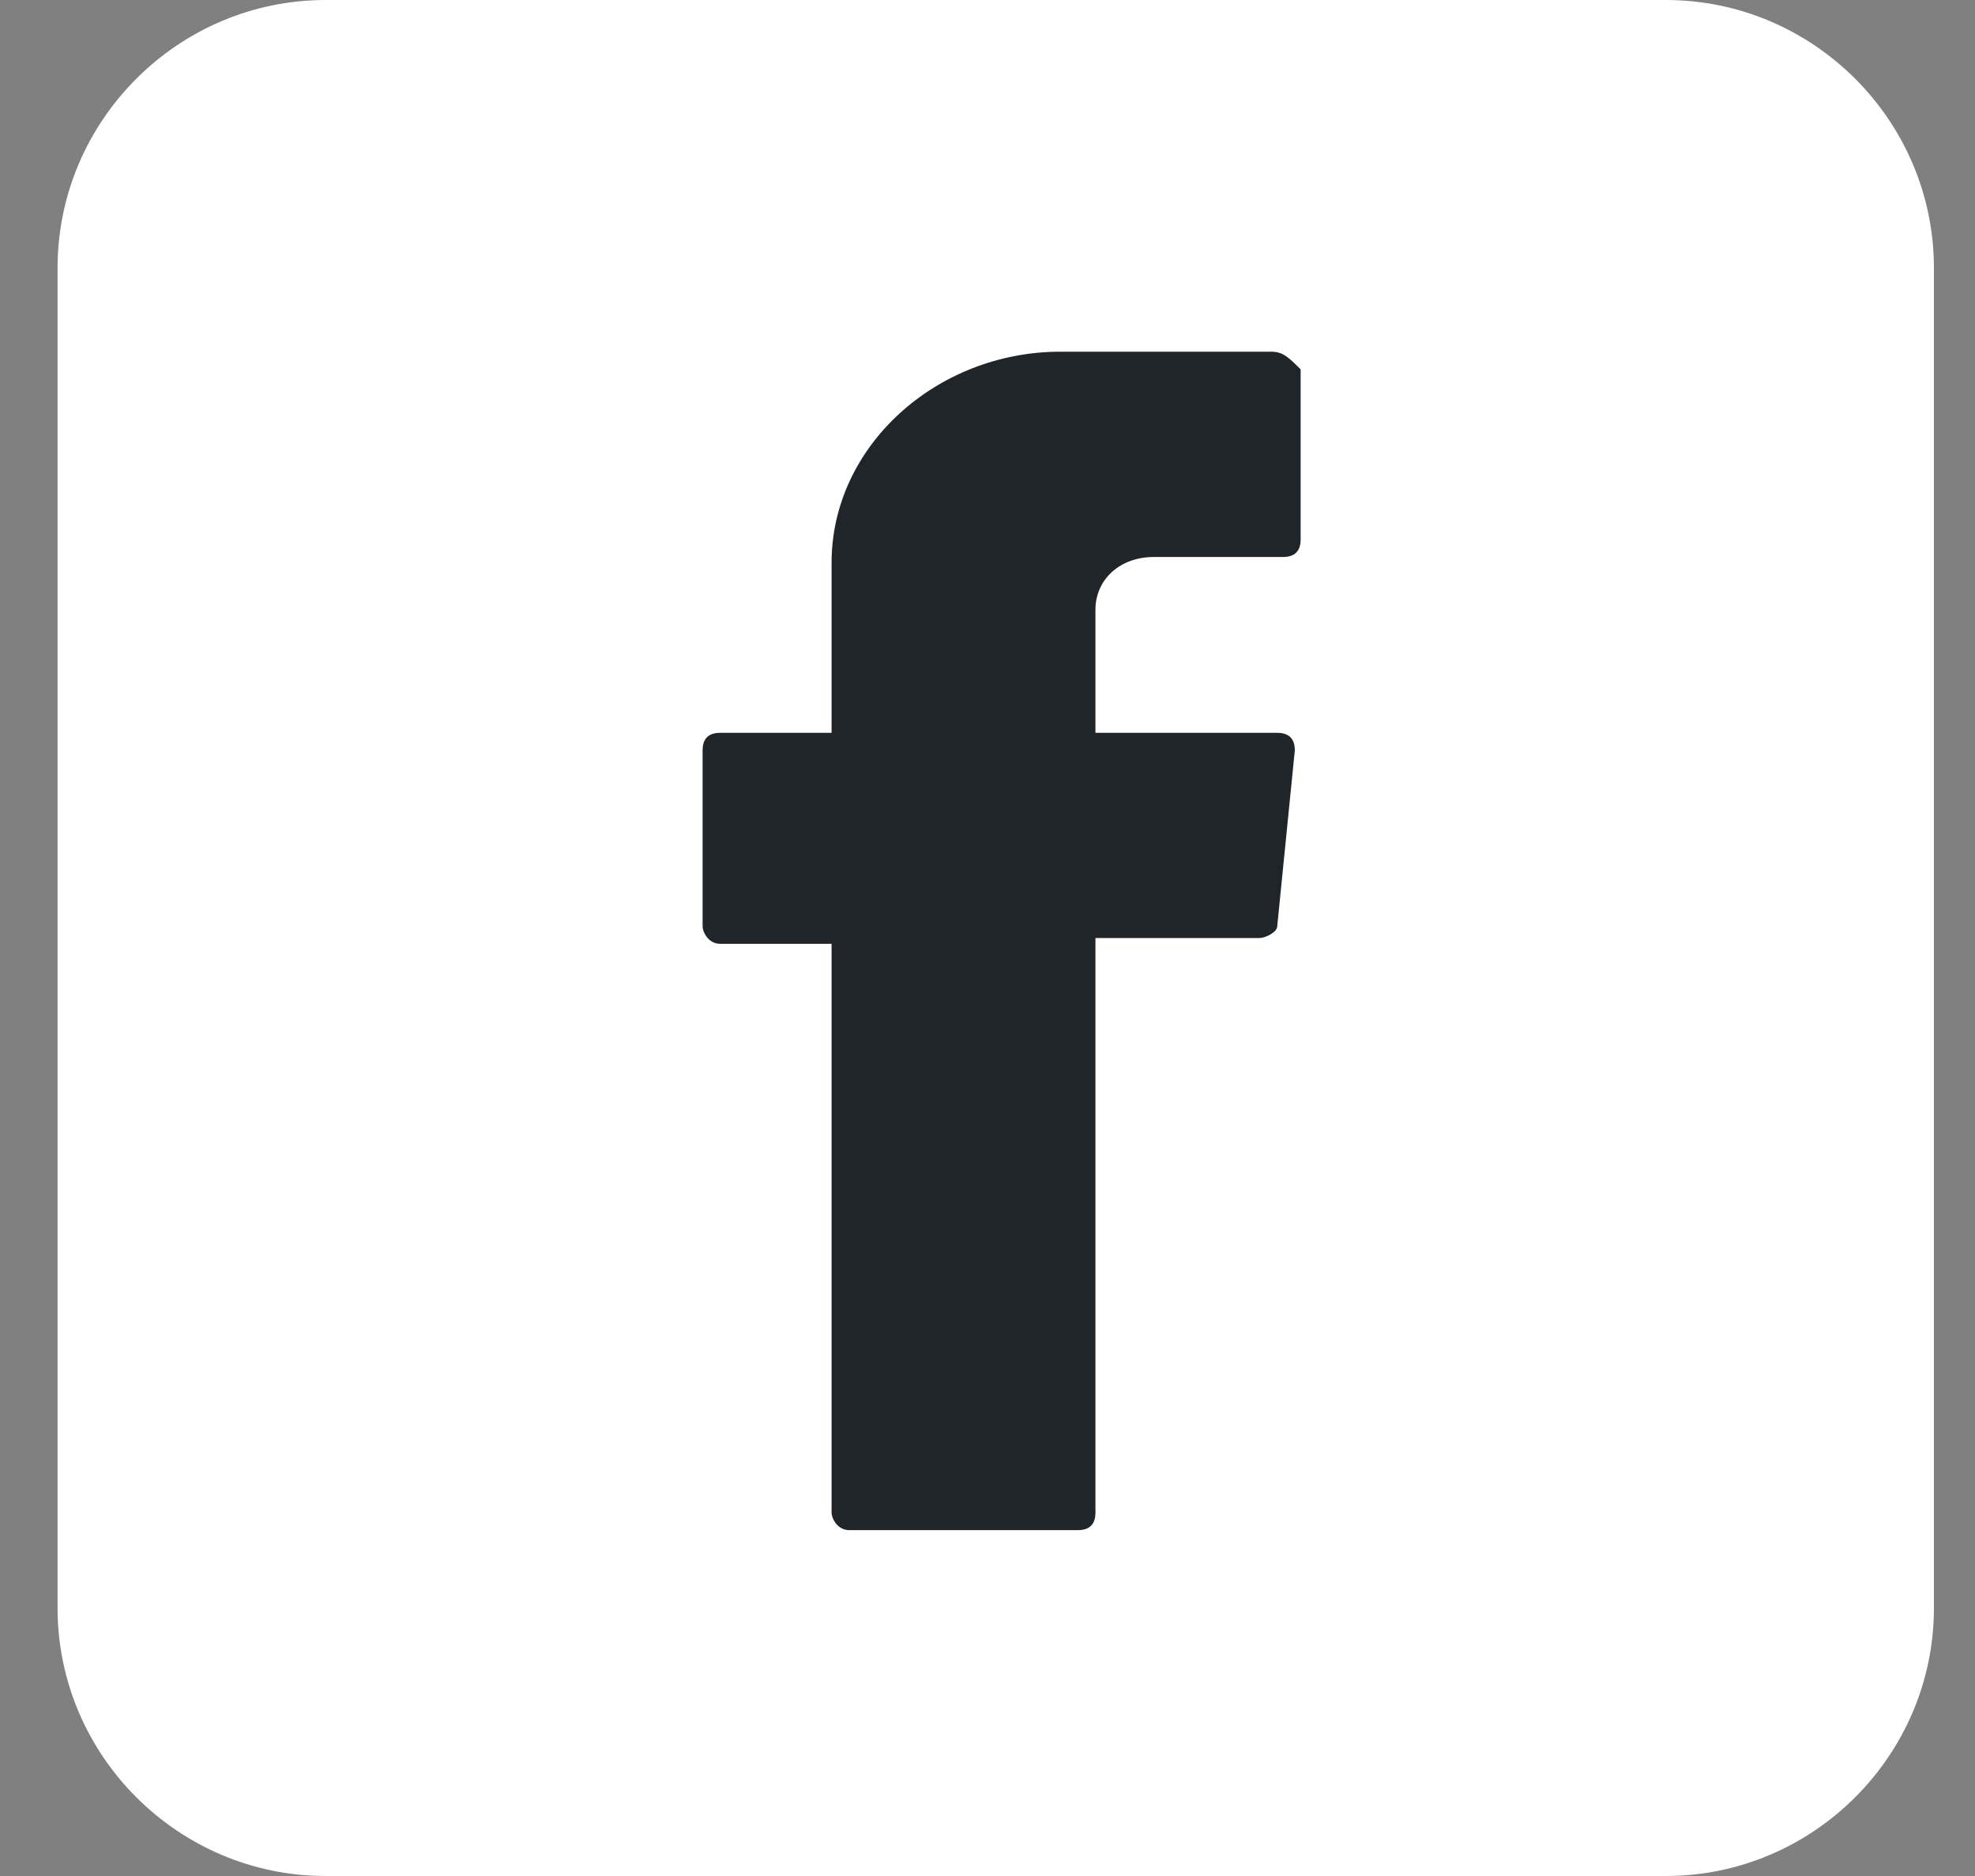 <svg width="20" height="19" viewBox="0 0 20 19" fill="none" xmlns="http://www.w3.org/2000/svg">
<rect x="0" y="0" width="20" height="19" fill="#808080" stroke="none"/>
<path d="M3.298 0H16.869C18.362 0 19.584 1.221 19.584 2.714V16.286C19.584 17.779 18.362 19 16.869 19H3.298C1.805 19 0.583 17.779 0.583 16.286V2.714C0.583 1.221 1.805 0 3.298 0Z" fill="white"/>
<path fill-rule="evenodd" clip-rule="evenodd" d="M8.421 9.559V15.319C8.421 15.378 8.48 15.497 8.599 15.497H10.915C11.034 15.497 11.093 15.438 11.093 15.319V9.5H12.755C12.815 9.5 12.934 9.441 12.934 9.381L13.112 7.6C13.112 7.481 13.052 7.422 12.934 7.422H11.093V6.175C11.093 5.878 11.33 5.641 11.687 5.641H12.993C13.112 5.641 13.171 5.581 13.171 5.463V3.741C13.052 3.622 12.993 3.562 12.874 3.562H10.737C9.49 3.562 8.421 4.513 8.421 5.7V7.422H7.293C7.174 7.422 7.115 7.481 7.115 7.6V9.381C7.115 9.441 7.174 9.559 7.293 9.559H8.421Z" fill="#202529"/>
</svg>
